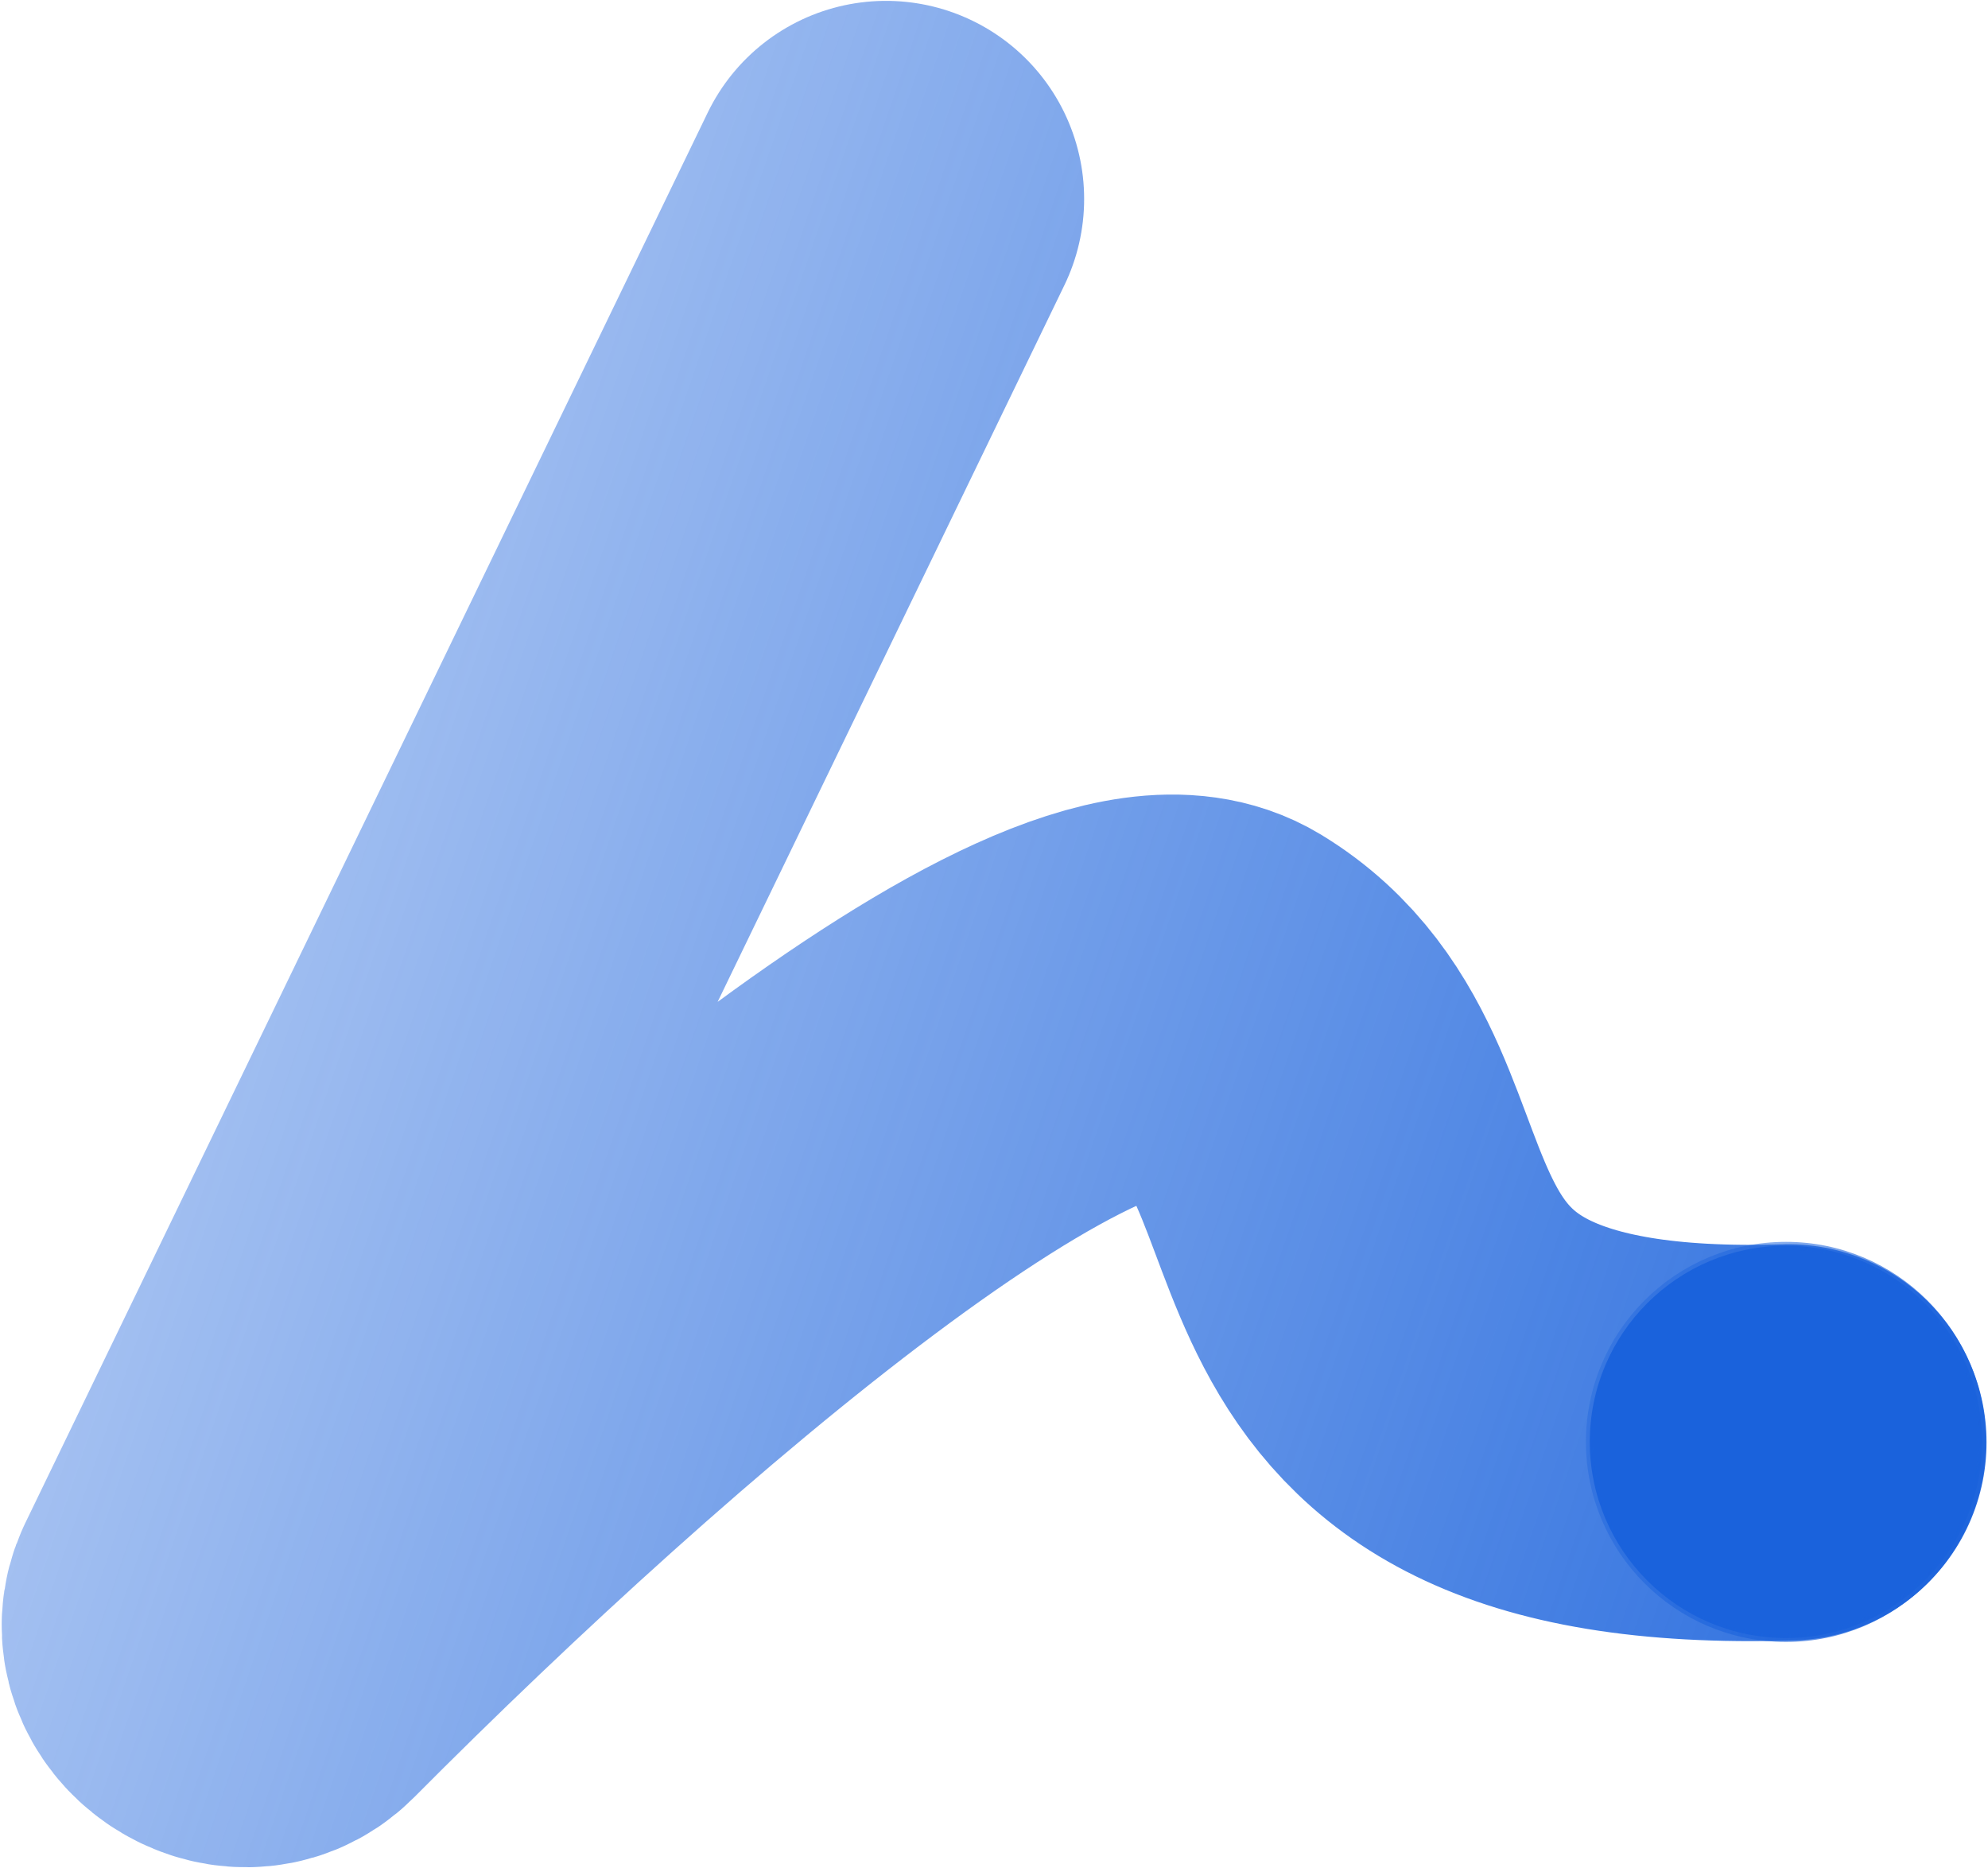 <svg width="1156" height="1086" viewBox="0 0 1156 1086" fill="none" xmlns="http://www.w3.org/2000/svg">
<path d="M515.208 115.704L118.492 935.578C107.08 959.164 140.724 982.362 159.194 963.778C349.712 772.09 627.001 534.399 708.431 583.822C826.609 655.547 729.725 848.383 1039.94 838.694" stroke="url(#paint0_linear_874_8183)" stroke-width="230.41" stroke-linecap="round"/>
<circle cx="1038.51" cy="838.401" r="114.058" fill="#1A62DC" stroke="url(#paint1_linear_874_8183)" stroke-width="4.489"/>
<defs>
<linearGradient id="paint0_linear_874_8183" x1="1186.83" y1="691.504" x2="-112.587" y2="246.966" gradientUnits="userSpaceOnUse">
<stop stop-color="#1A62DC" stop-opacity="0.9"/>
<stop offset="1" stop-color="#1A62DC" stop-opacity="0.25"/>
</linearGradient>
<linearGradient id="paint1_linear_874_8183" x1="1186.29" y1="862.195" x2="878.03" y2="760.032" gradientUnits="userSpaceOnUse">
<stop stop-color="#1A62DC" stop-opacity="0.9"/>
<stop offset="1" stop-color="#1A62DC" stop-opacity="0.25"/>
</linearGradient>
</defs>
</svg>
